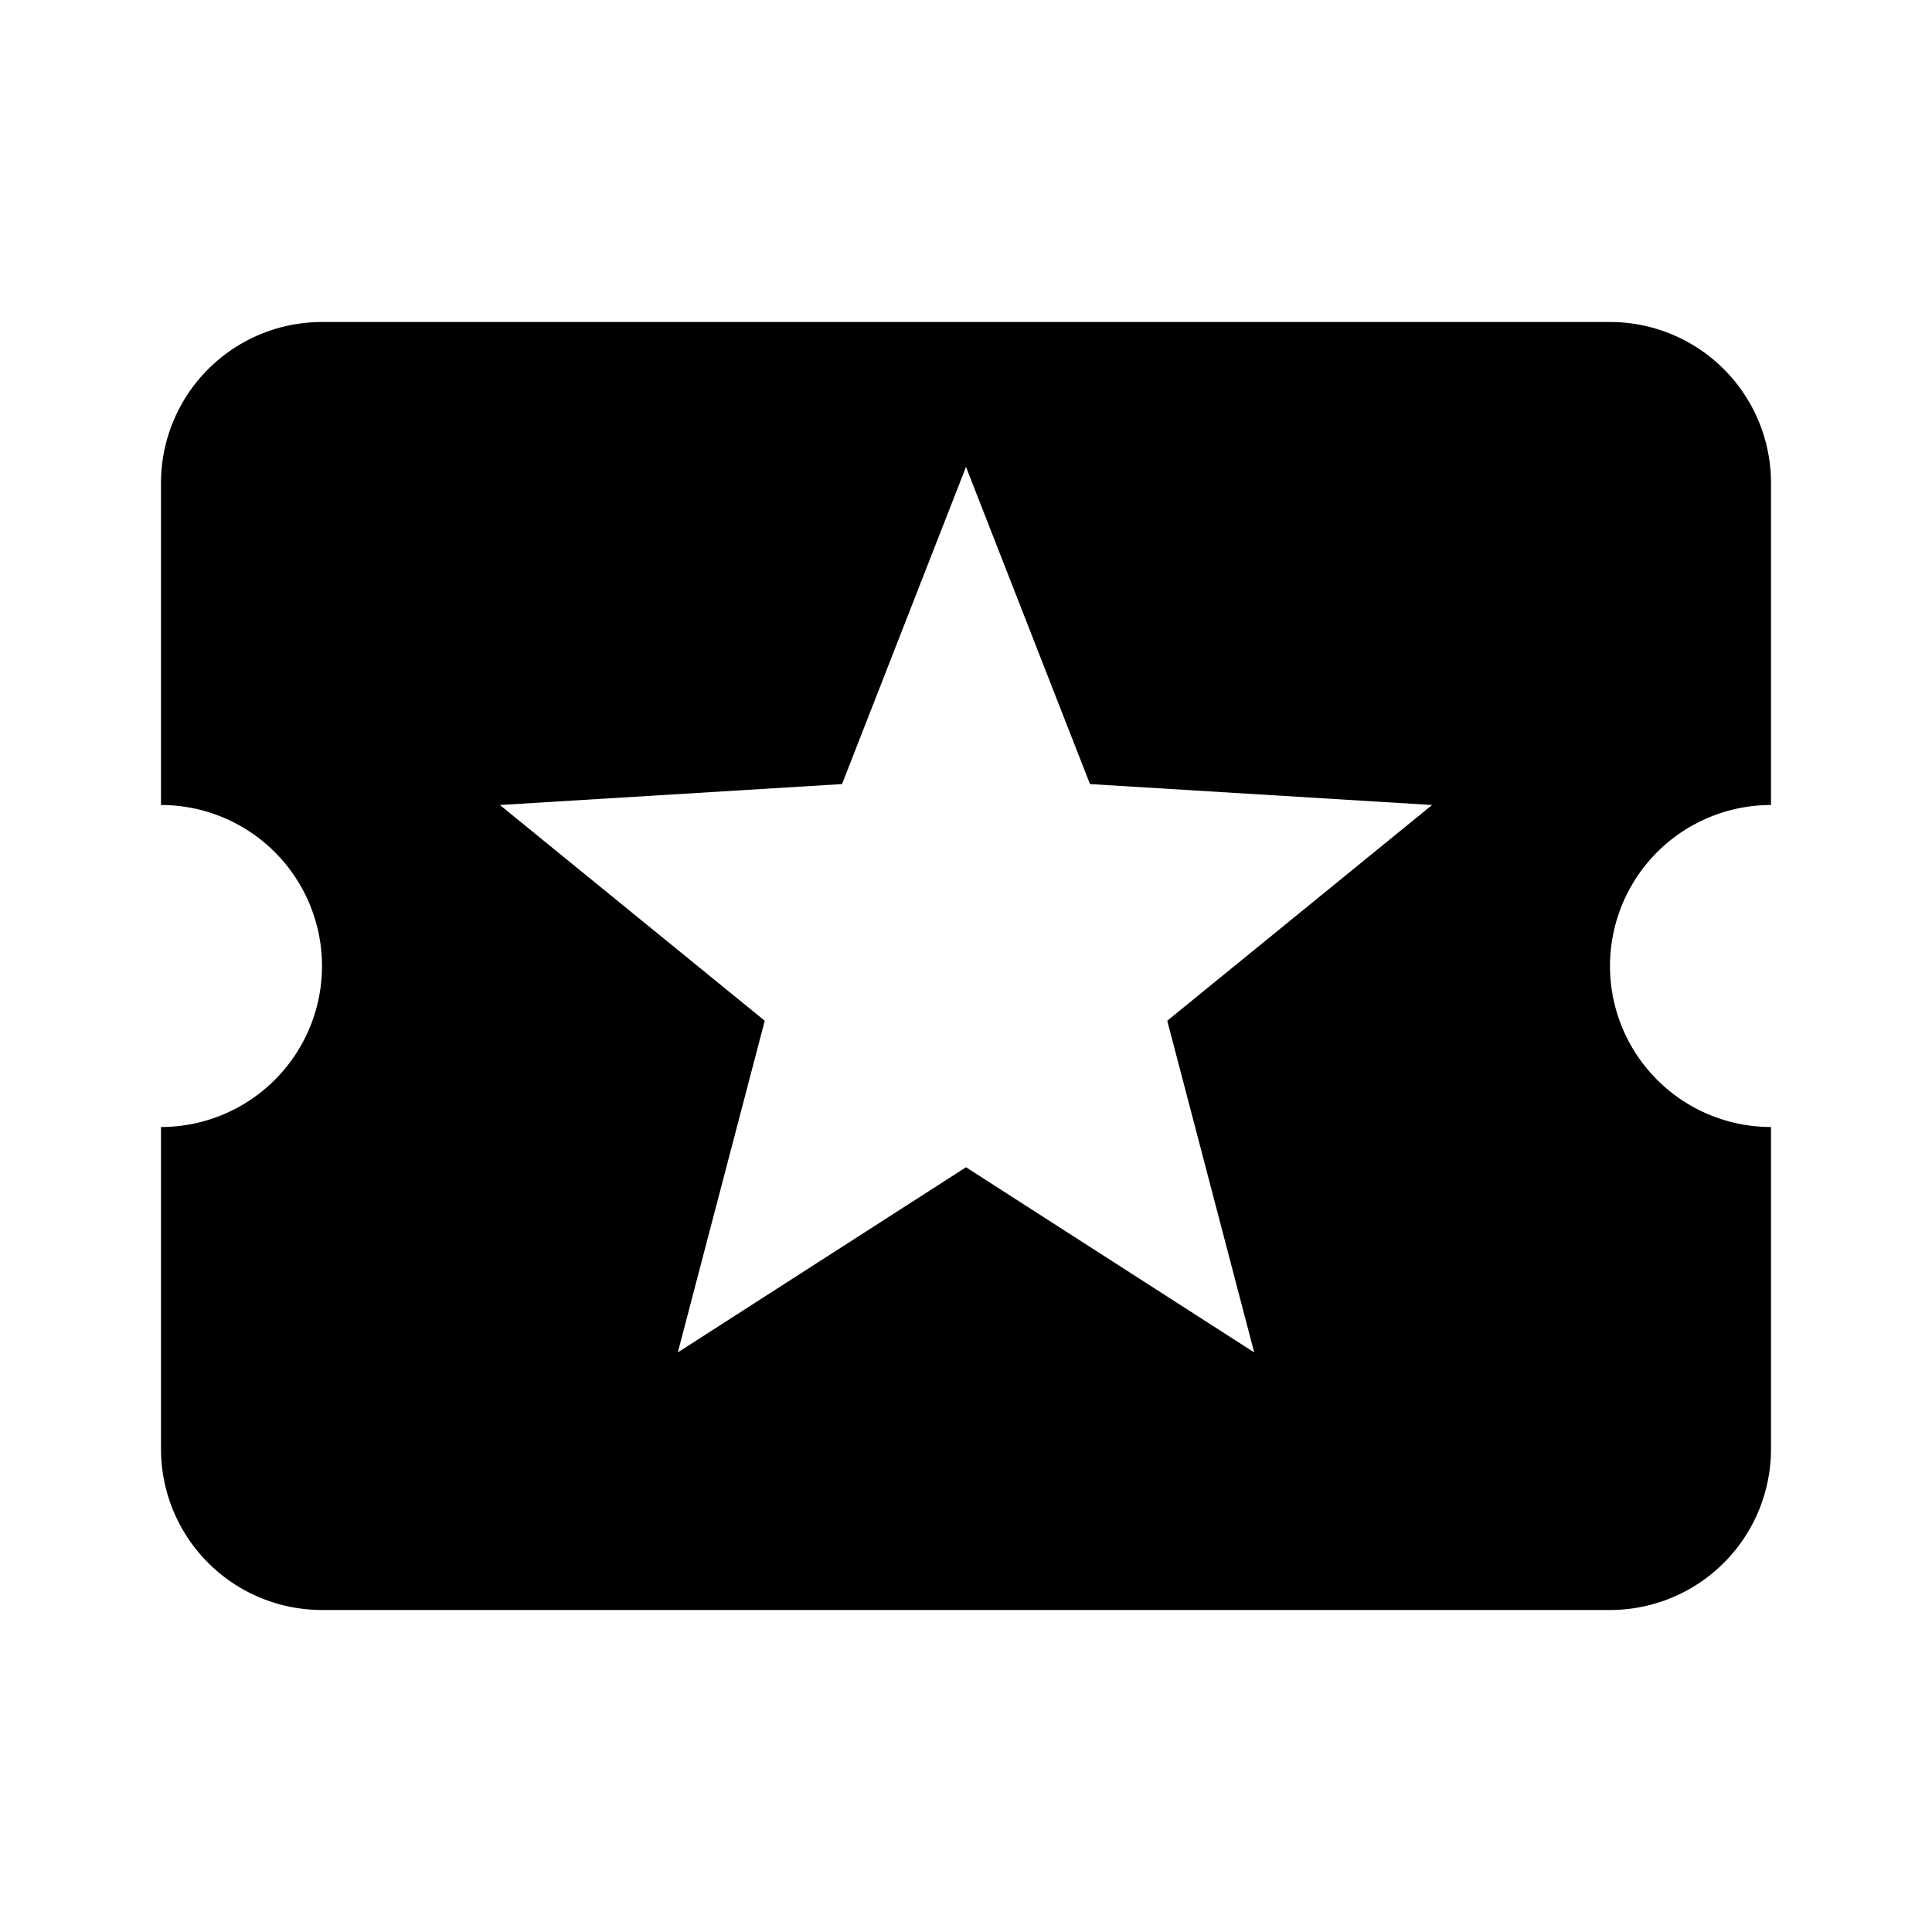 <svg xmlns="http://www.w3.org/2000/svg" viewBox="0 0 24 24"><path d="M15.58 16.8 12 14.5l-3.58 2.3 1.08-4.12L6.21 10l4.25-.26L12 5.8l1.54 3.94 4.25.26-3.29 2.68M20 12a2 2 0 0 1 2-2V6a2 2 0 0 0-2-2H4a2 2 0 0 0-2 2v4a2 2 0 0 1 2 2 2 2 0 0 1-2 2v4a2 2 0 0 0 2 2h16a2 2 0 0 0 2-2v-4a2 2 0 0 1-2-2Z"/></svg>